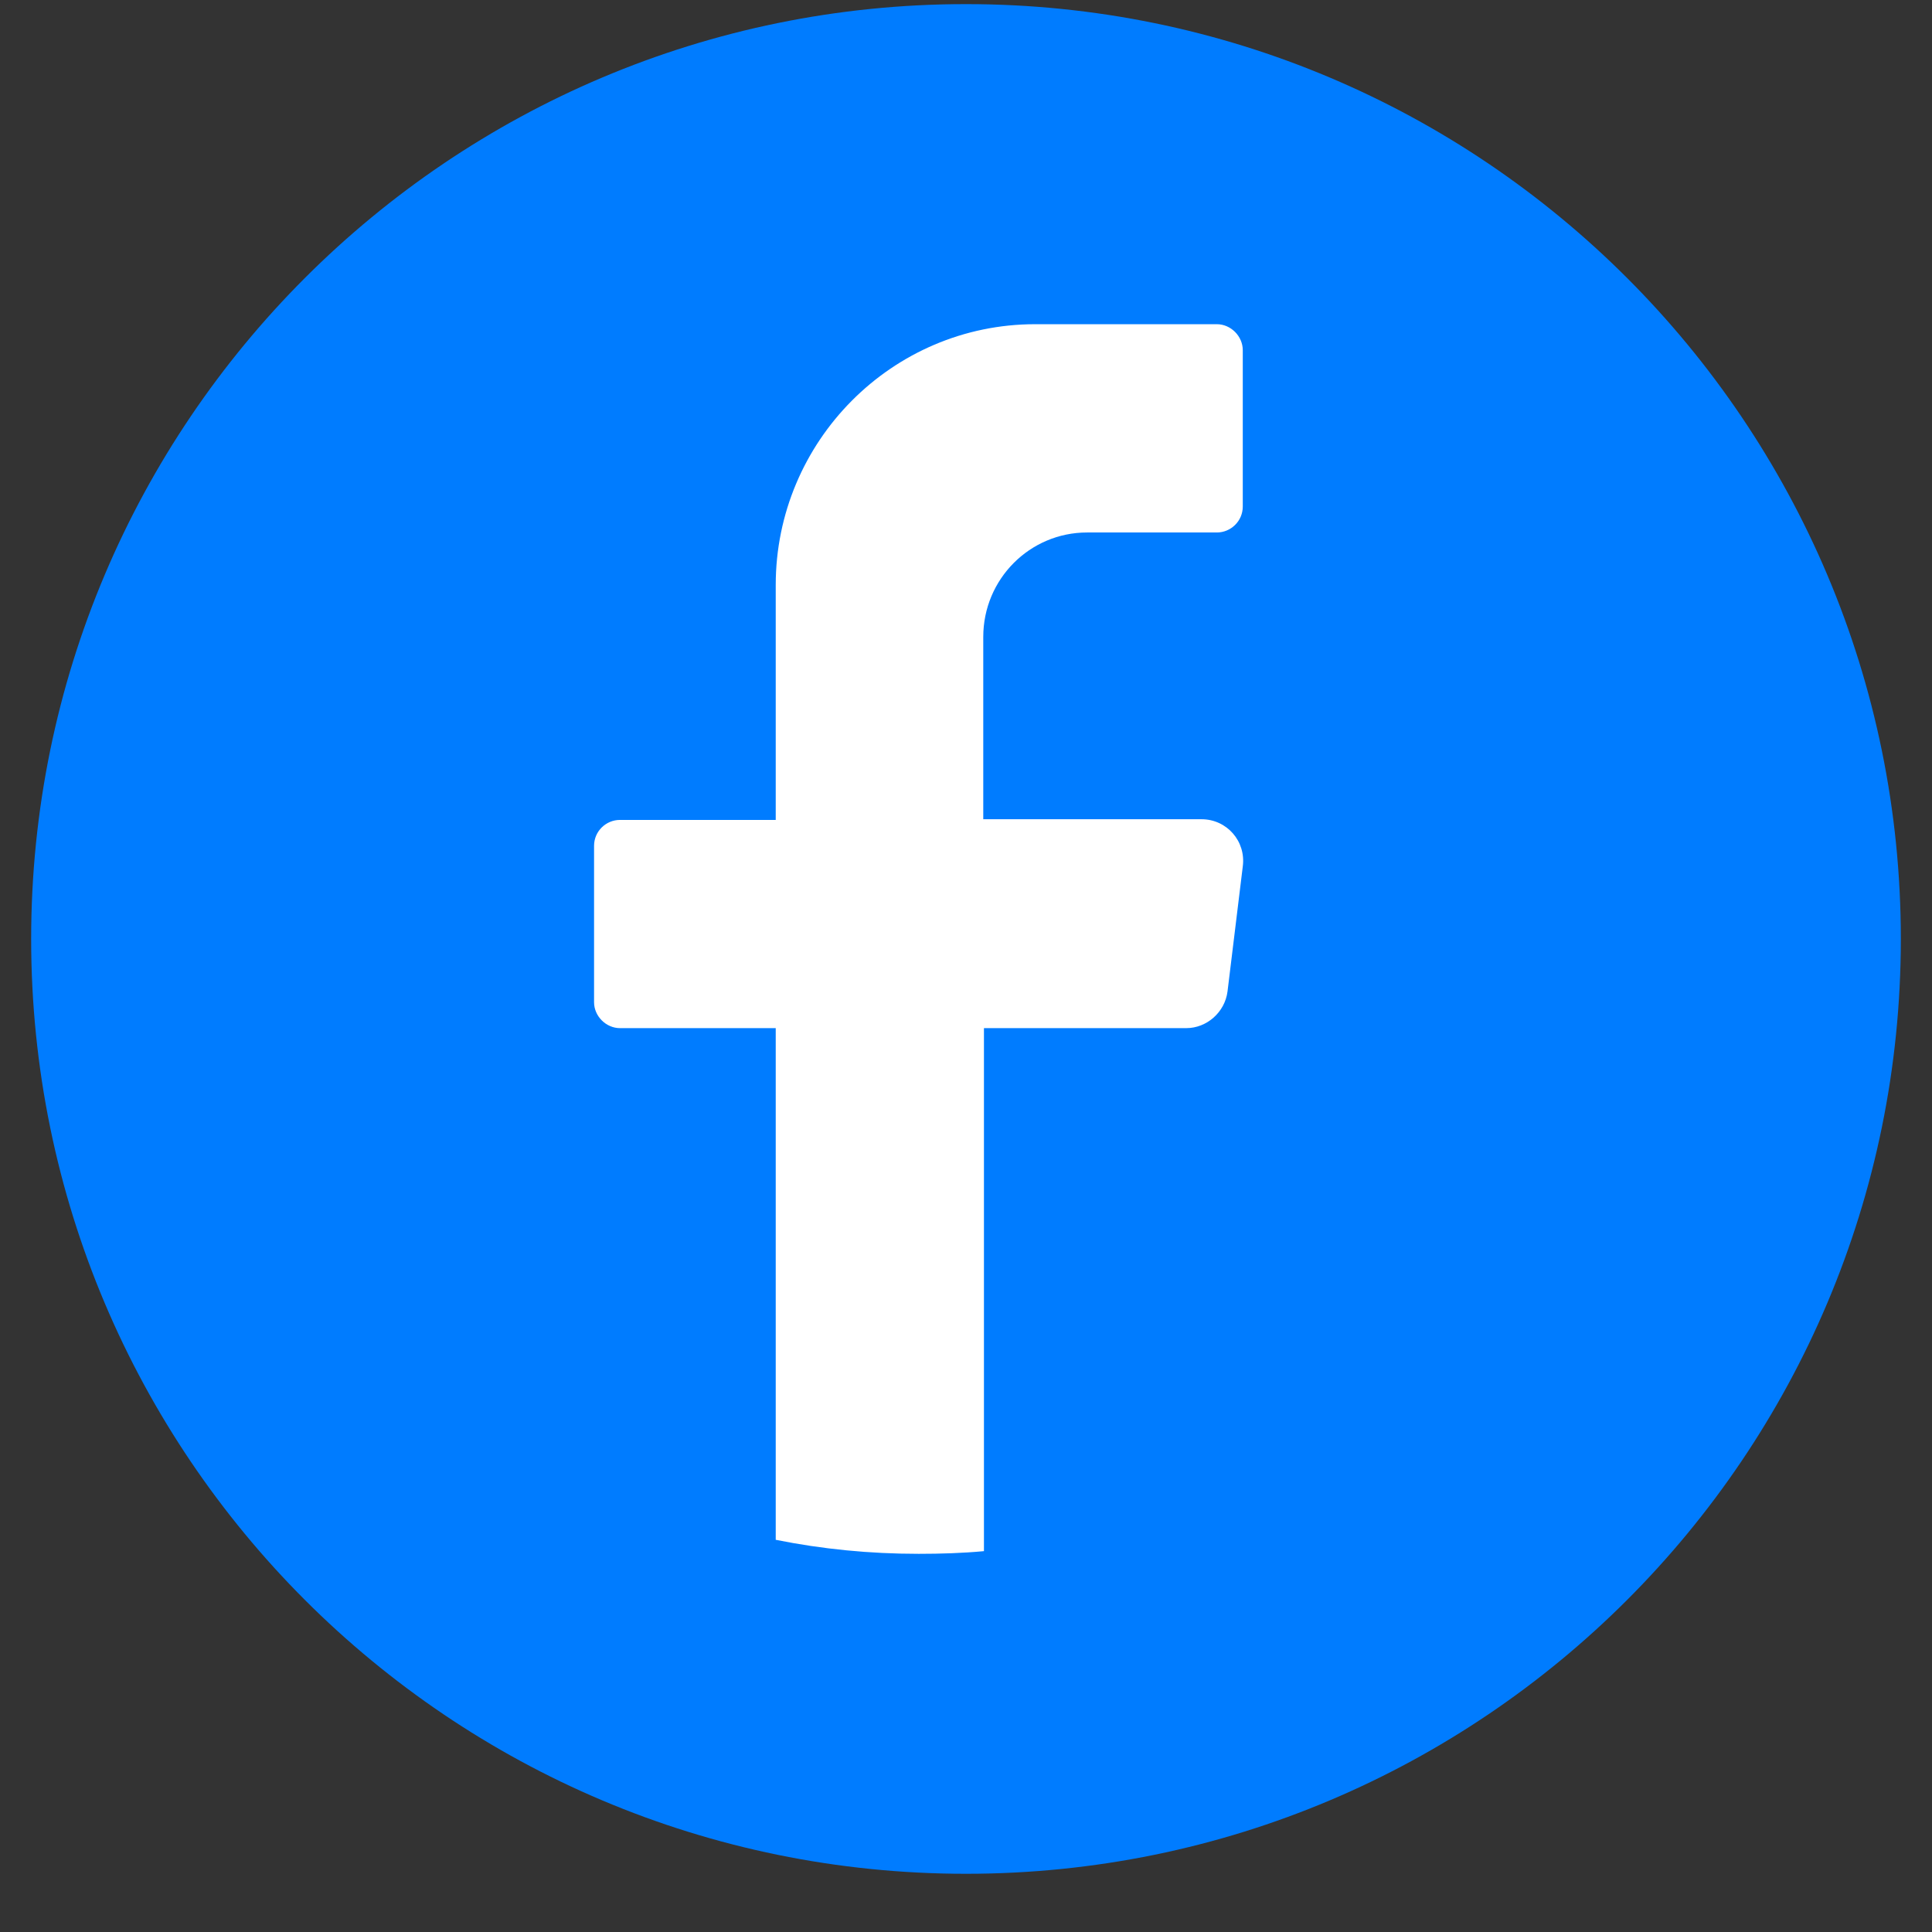 <svg width="31" height="31" viewBox="0 0 31 31" fill="none" xmlns="http://www.w3.org/2000/svg">
<rect x="0" y="0" width="31" height="31" fill="#333333" stroke="none"/>
<path d="M30.5 15.066C30.5 23.351 23.785 30.066 15.5 30.066C7.215 30.066 0.5 23.351 0.5 15.066C0.5 6.782 7.215 0.066 15.5 0.066C23.785 0.066 30.5 6.782 30.5 15.066Z" fill="#007CFF"/>
<path d="M19.941 13.903L19.696 15.91C19.653 16.241 19.365 16.497 19.034 16.497H15.788V24.889C15.447 24.921 15.094 24.932 14.742 24.932C13.952 24.932 13.194 24.857 12.447 24.707V16.497H9.948C9.724 16.497 9.532 16.305 9.532 16.081V13.572C9.532 13.337 9.724 13.156 9.948 13.156H12.447V9.387C12.447 7.081 14.315 5.202 16.61 5.202H19.525C19.749 5.202 19.941 5.394 19.941 5.619V8.127C19.941 8.362 19.749 8.544 19.525 8.544H17.443C16.525 8.544 15.777 9.291 15.777 10.22V13.145H19.279C19.685 13.145 19.995 13.498 19.941 13.903Z" fill="white"/>
</svg>
